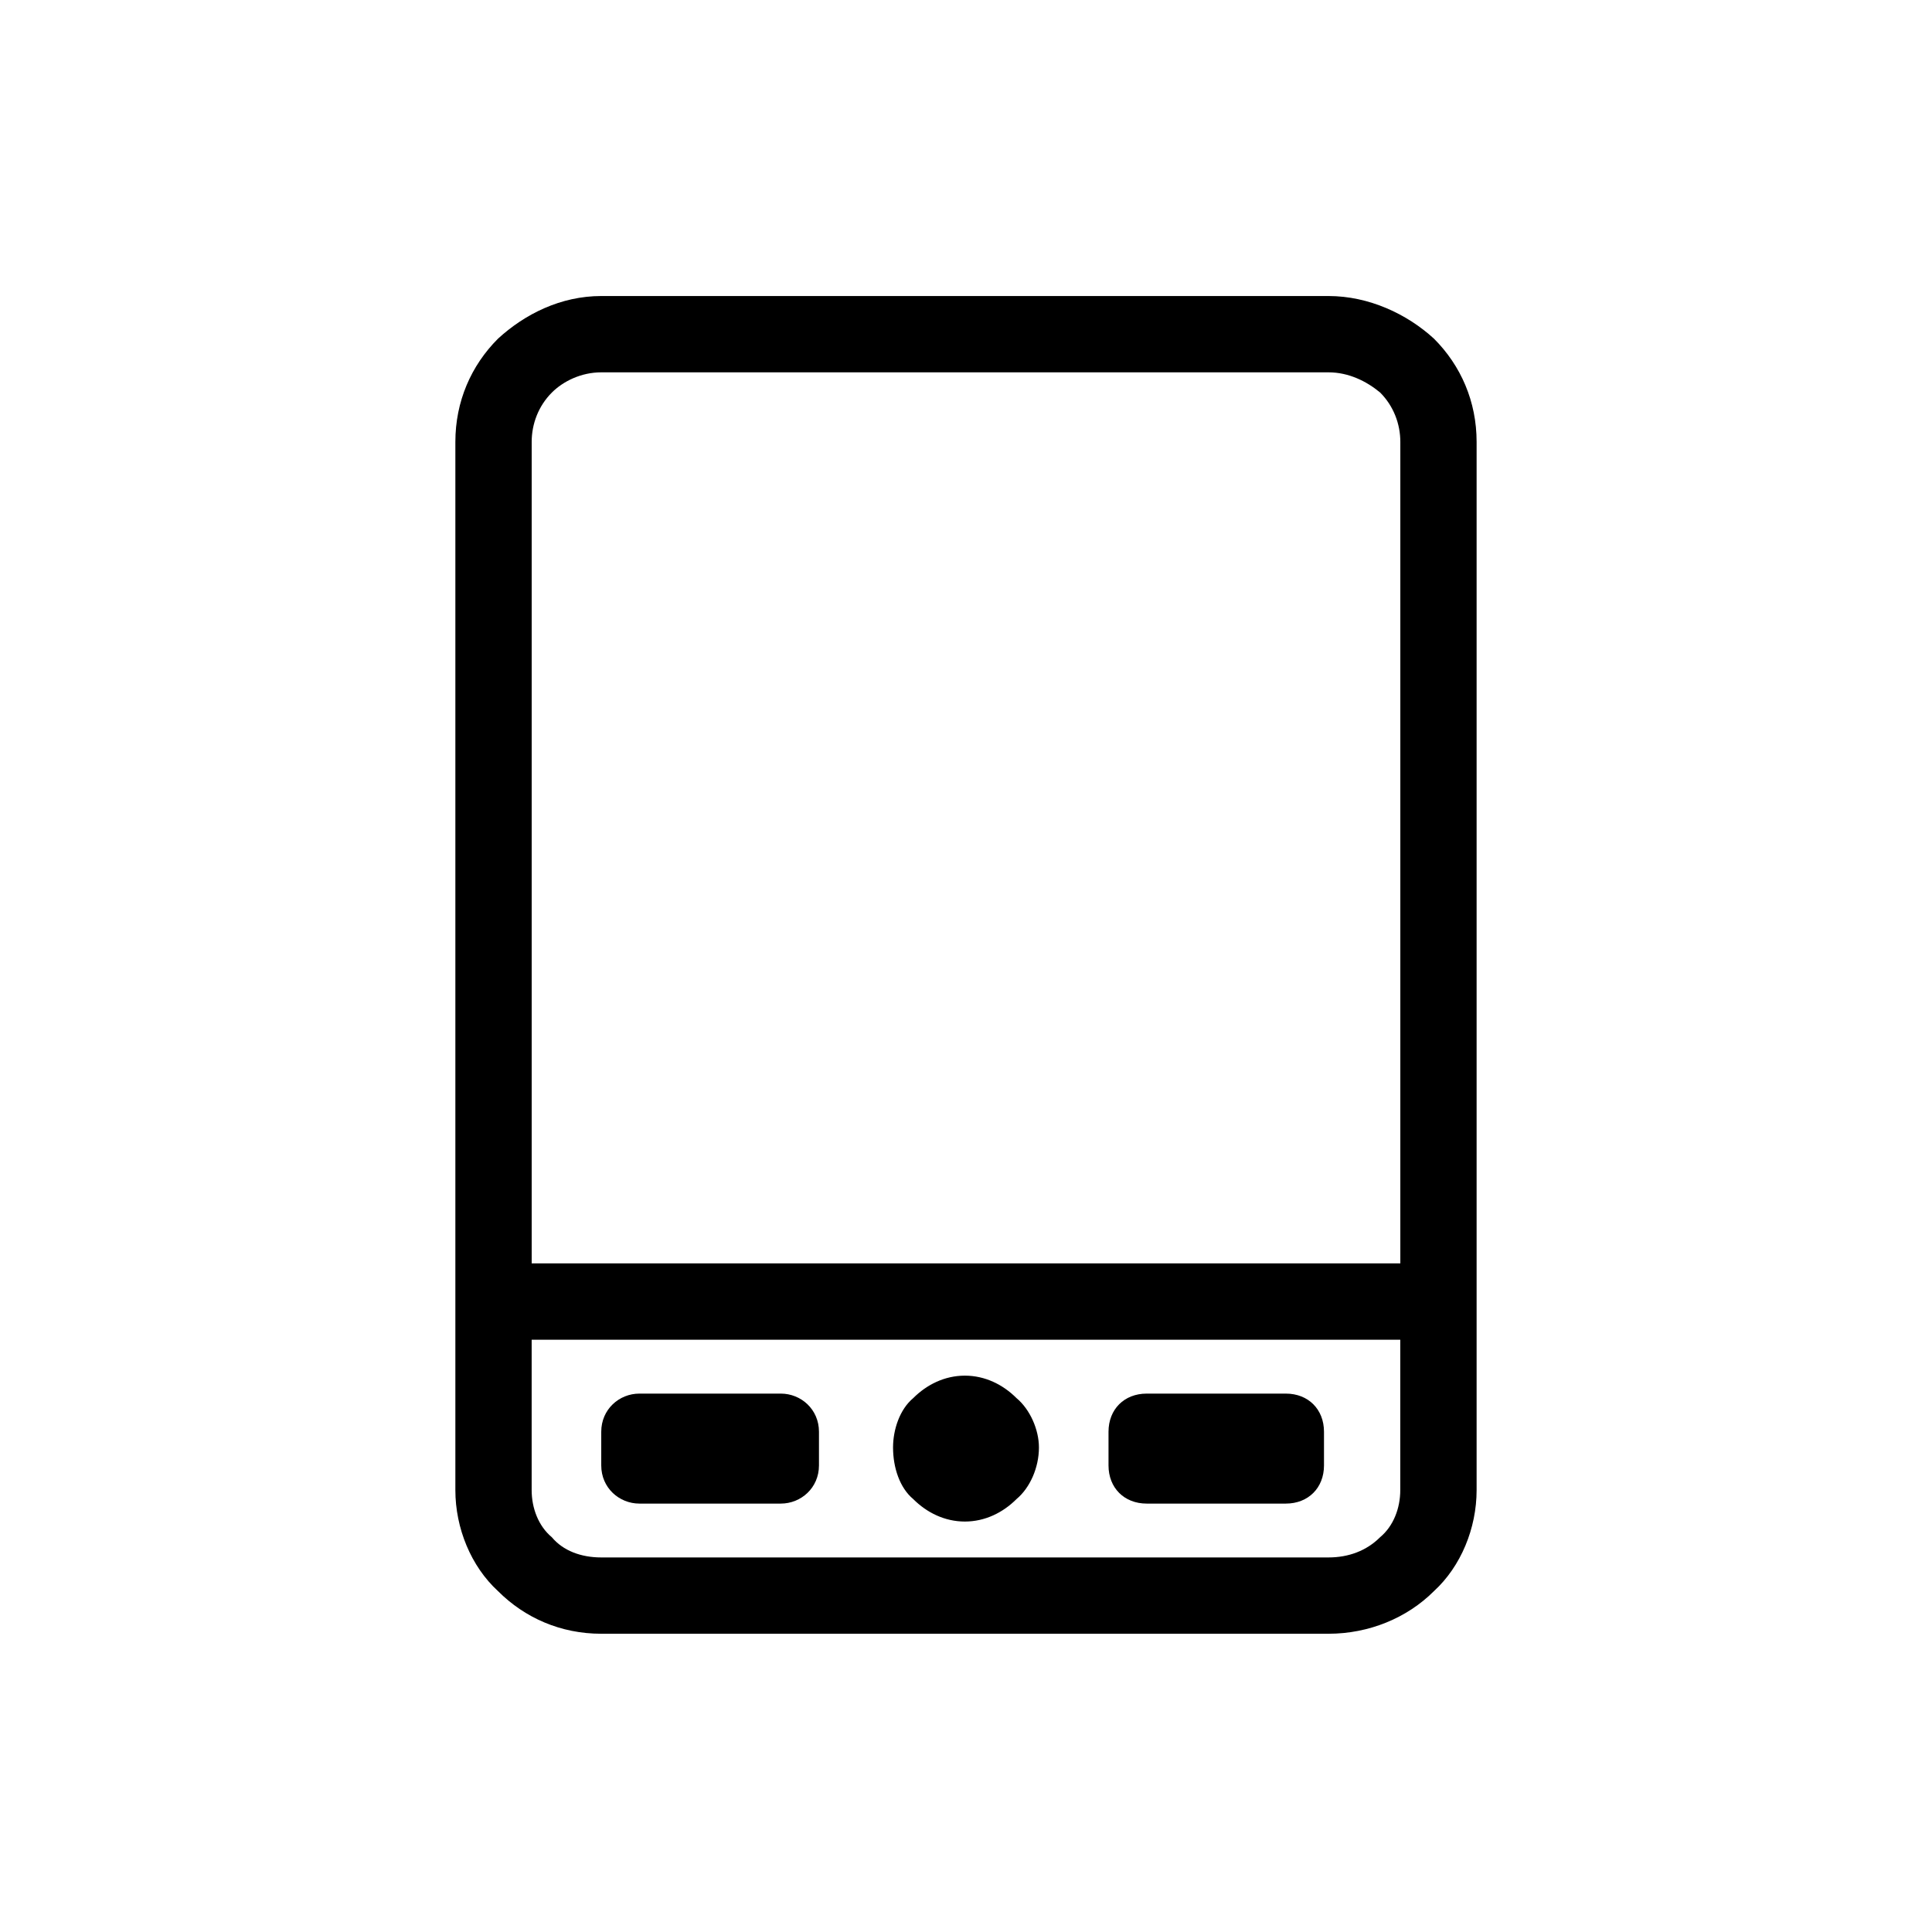 <?xml version="1.0" encoding="UTF-8"?>
<!-- Uploaded to: ICON Repo, www.svgrepo.com, Generator: ICON Repo Mixer Tools -->
<svg fill="#000000" width="800px" height="800px" version="1.1" viewBox="144 144 512 512" xmlns="http://www.w3.org/2000/svg">
 <path d="m303.34 222.45h192.72c10.707 0 20.82 4.758 27.957 11.301 7.137 7.137 11.301 16.656 11.301 27.363v277.78c0 10.113-4.164 20.223-11.301 26.766-7.137 7.137-17.25 11.301-27.957 11.301h-192.72c-10.707 0-20.223-4.164-27.363-11.301-7.137-6.543-11.301-16.656-11.301-26.766v-277.78c0-10.707 4.164-20.223 11.301-27.363 7.137-6.543 16.656-11.301 27.363-11.301zm192.72 20.223h-192.72c-5.352 0-10.113 2.379-13.086 5.352-3.57 3.57-5.352 8.328-5.352 13.086v217.7h230.2v-217.7c0-4.758-1.785-9.516-5.352-13.086-3.57-2.973-8.328-5.352-13.68-5.352zm19.035 256.37h-230.2v39.852c0 4.758 1.785 9.516 5.352 12.492 2.973 3.57 7.734 5.352 13.086 5.352h192.72c5.352 0 10.113-1.785 13.68-5.352 3.57-2.973 5.352-7.734 5.352-12.492v-39.852zm-67.215 14.277h36.879c5.949 0 10.113 4.164 10.113 10.113v8.922c0 5.949-4.164 10.113-10.113 10.113h-36.879c-5.949 0-10.113-4.164-10.113-10.113v-8.922c0-5.949 4.164-10.113 10.113-10.113zm-134.43 0h37.473c5.352 0 10.113 4.164 10.113 10.113v8.922c0 5.949-4.758 10.113-10.113 10.113h-37.473c-5.352 0-10.113-4.164-10.113-10.113v-8.922c0-5.949 4.758-10.113 10.113-10.113zm86.25-4.758c5.352 0 10.113 2.379 13.68 5.949 3.57 2.973 5.949 8.328 5.949 13.086 0 5.352-2.379 10.707-5.949 13.68-3.57 3.57-8.328 5.949-13.68 5.949-5.352 0-10.113-2.379-13.68-5.949-3.57-2.973-5.352-8.328-5.352-13.68 0-4.758 1.785-10.113 5.352-13.086 3.57-3.57 8.328-5.949 13.68-5.949zm0 19.629v0.594zm0.594-0.594h-0.594l0.594-0.594z"/>
</svg>
